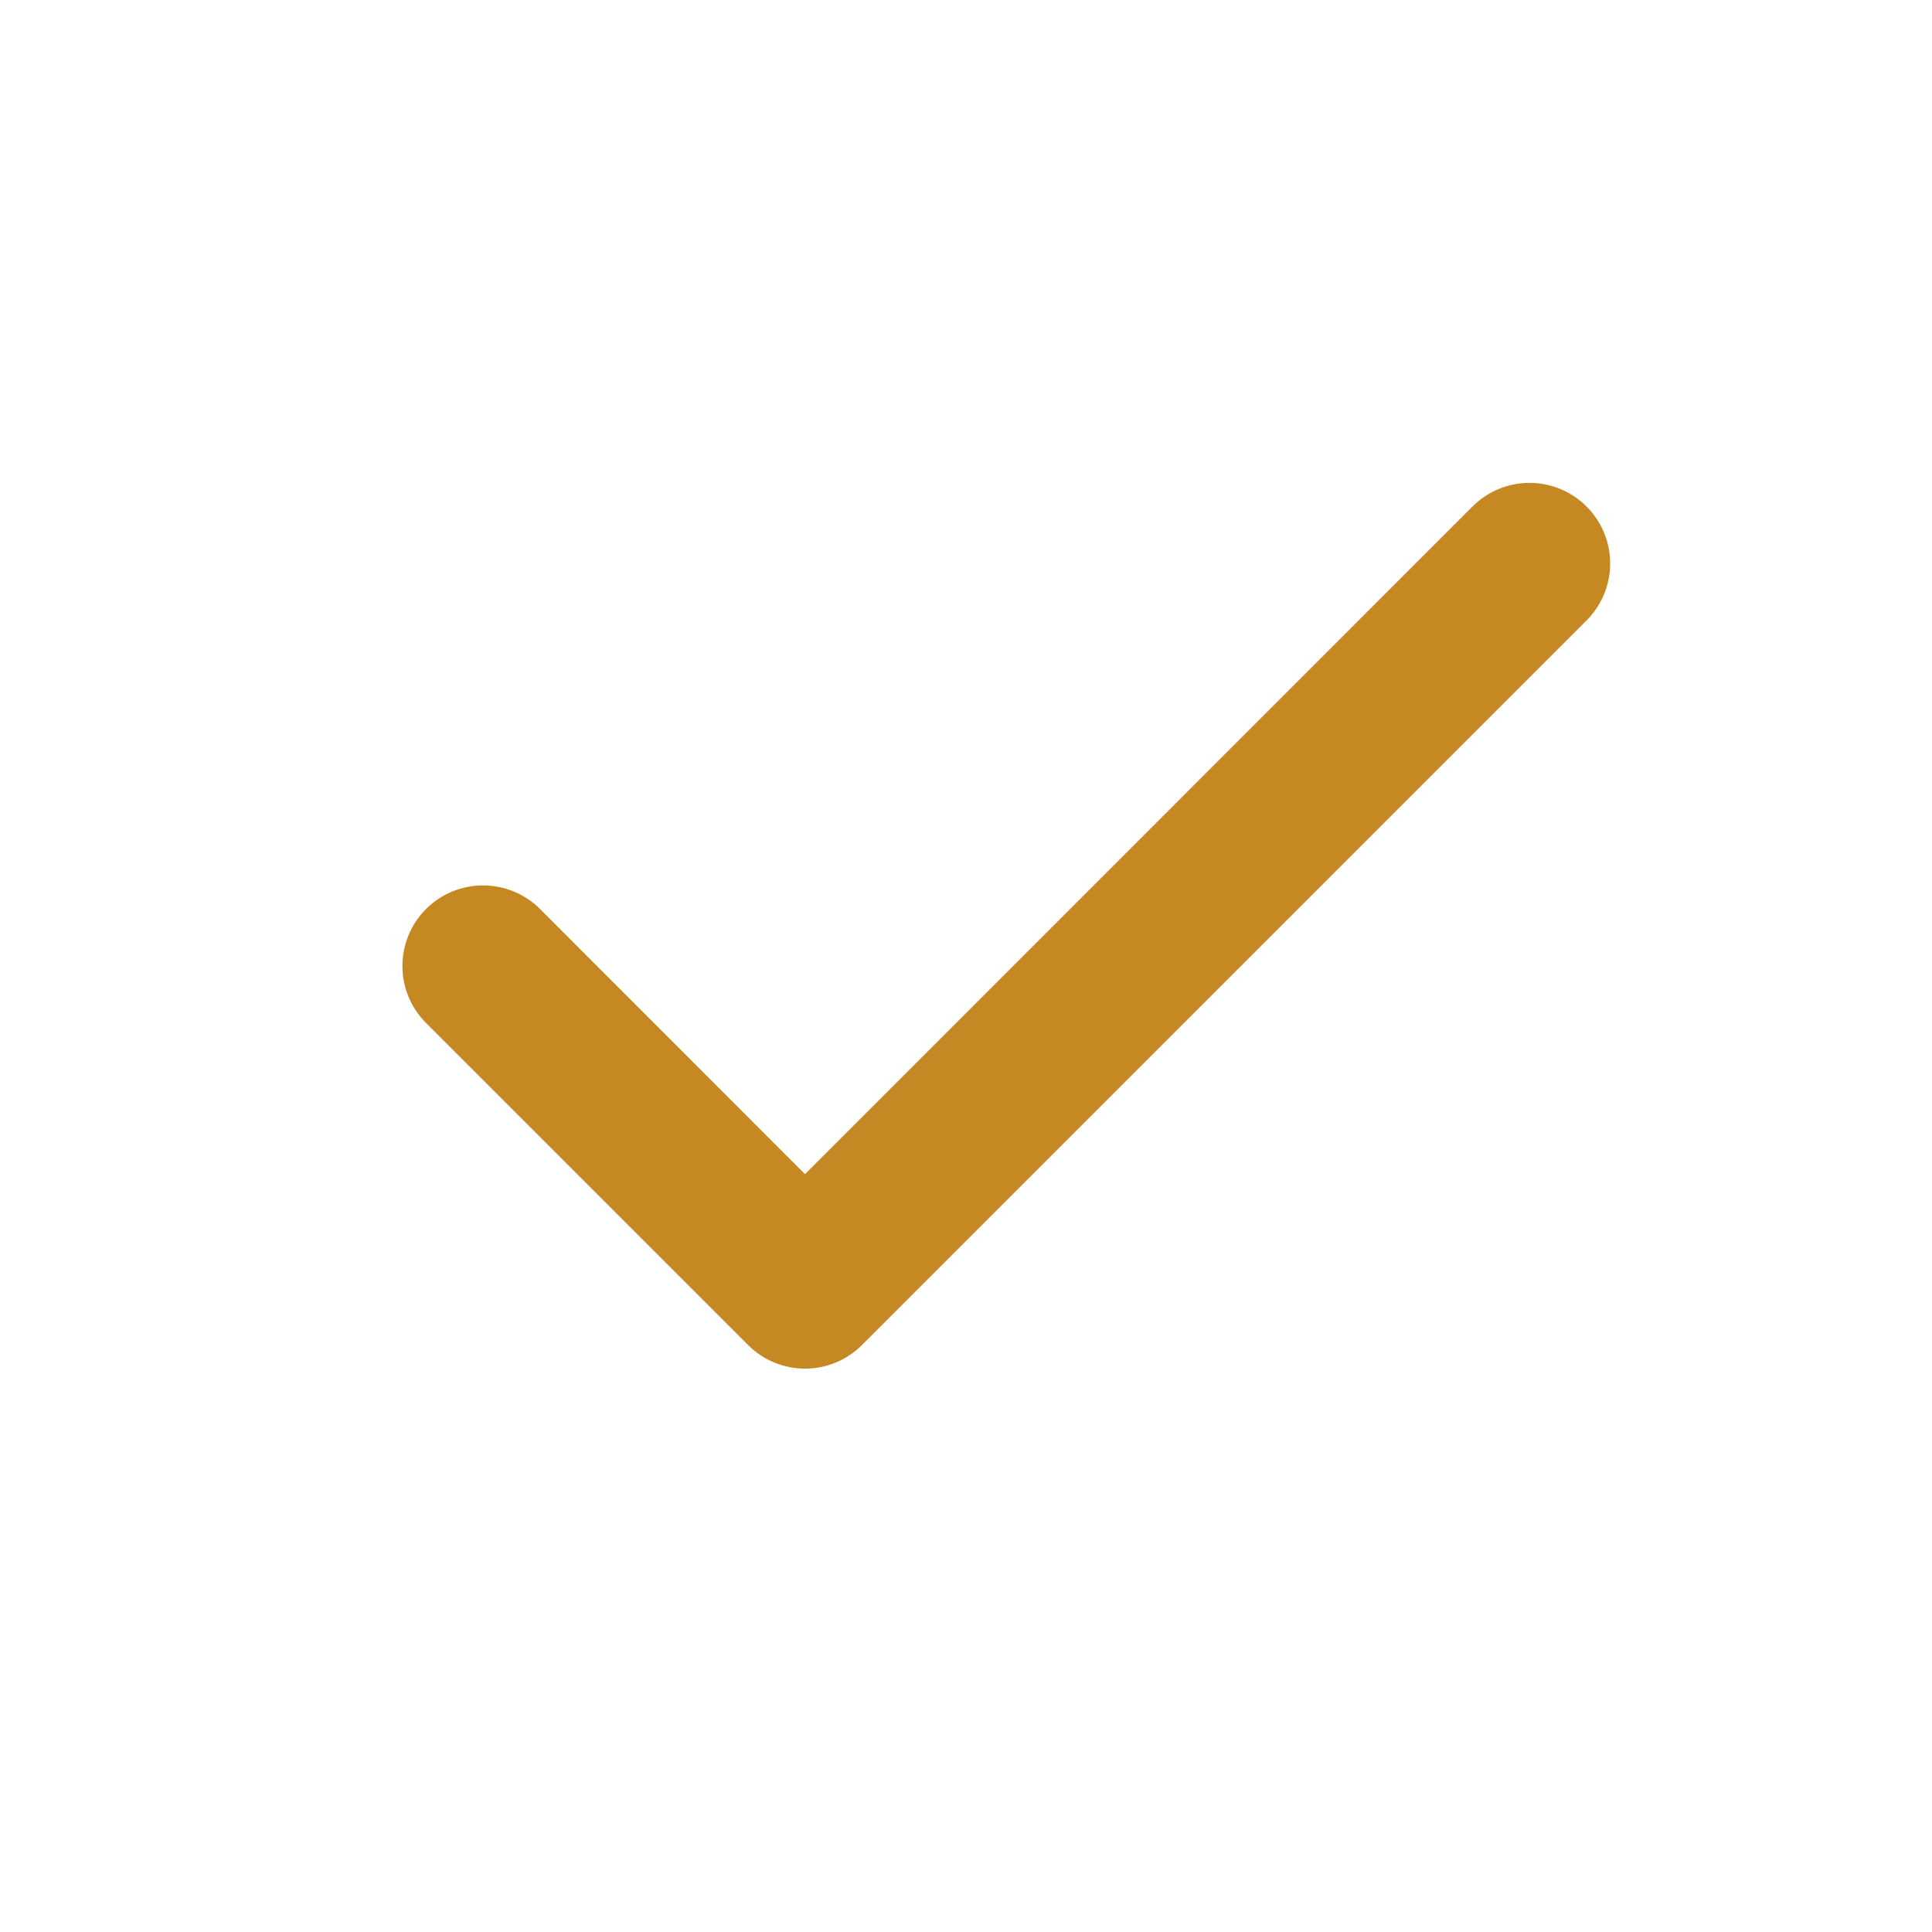 <?xml version="1.0" encoding="UTF-8"?> <svg xmlns="http://www.w3.org/2000/svg" width="45" height="45" viewBox="0 0 45 45" fill="none"> <path d="M36.953 11.797C37.127 11.972 37.266 12.178 37.361 12.406C37.455 12.634 37.504 12.878 37.504 13.125C37.504 13.372 37.455 13.616 37.361 13.844C37.266 14.071 37.127 14.278 36.953 14.452L20.078 31.327C19.904 31.502 19.697 31.641 19.469 31.735C19.241 31.83 18.997 31.878 18.75 31.878C18.504 31.878 18.26 31.83 18.032 31.735C17.804 31.641 17.597 31.502 17.423 31.327L9.923 23.827C9.571 23.475 9.373 22.998 9.373 22.5C9.373 22.002 9.571 21.524 9.923 21.172C10.275 20.82 10.752 20.623 11.25 20.623C11.748 20.623 12.226 20.82 12.578 21.172L18.75 27.349L34.298 11.797C34.472 11.623 34.679 11.484 34.907 11.39C35.135 11.295 35.379 11.247 35.625 11.247C35.872 11.247 36.116 11.295 36.344 11.39C36.572 11.484 36.779 11.623 36.953 11.797Z" fill="#C68822"></path> </svg> 